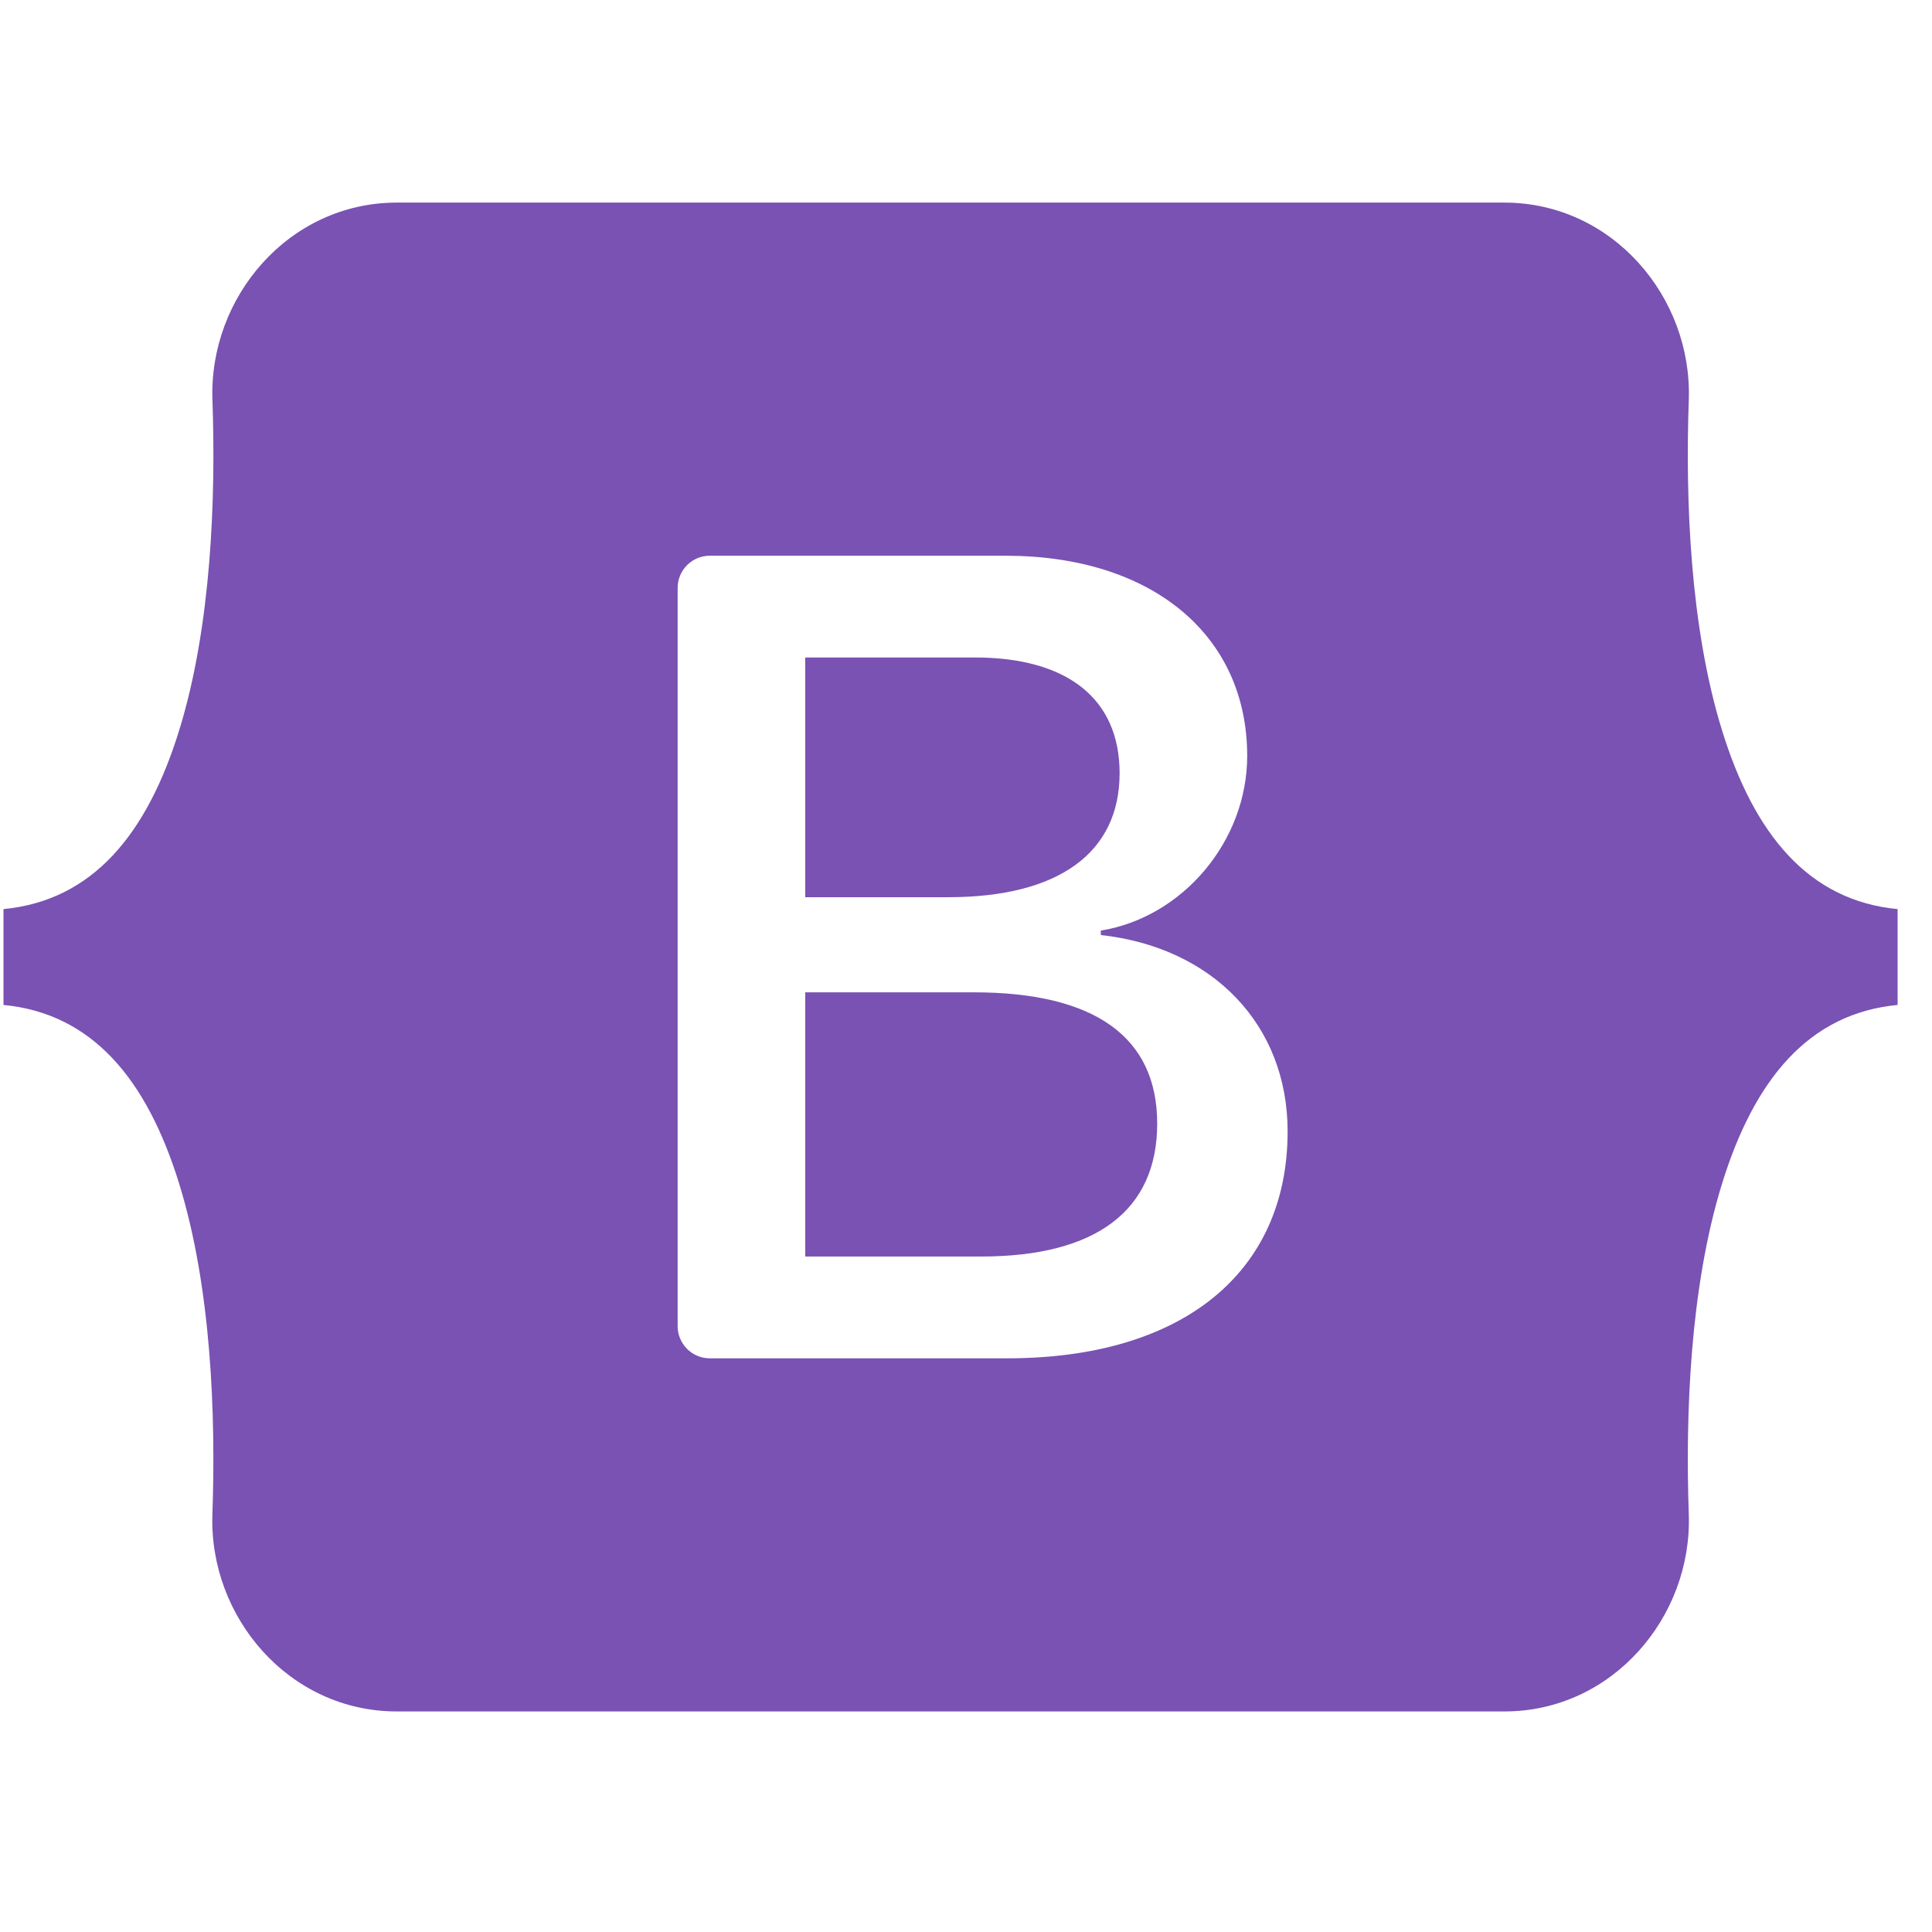 <svg xmlns="http://www.w3.org/2000/svg" width="51" height="51" viewBox="0 0 51 51" fill="none"><path fill-rule="evenodd" clip-rule="evenodd" d="M10.477 5.348C7.624 5.348 5.513 7.845 5.608 10.553C5.698 13.154 5.58 16.524 4.732 19.272C3.881 22.027 2.442 23.773 0.092 23.998V26.528C2.442 26.753 3.881 28.498 4.732 31.254C5.58 34.002 5.698 37.371 5.607 39.973C5.513 42.681 7.624 45.178 10.477 45.178H39.71C42.563 45.178 44.674 42.681 44.58 39.973C44.489 37.371 44.607 34.002 45.455 31.254C46.306 28.498 47.741 26.752 50.092 26.528V23.998C47.741 23.773 46.306 22.028 45.455 19.272C44.606 16.524 44.489 13.154 44.58 10.553C44.674 7.845 42.563 5.348 39.71 5.348H10.477H10.477ZM33.99 29.866C33.99 33.595 31.209 35.856 26.593 35.856H18.736C18.511 35.856 18.296 35.767 18.137 35.608C17.978 35.449 17.888 35.233 17.888 35.009V15.517C17.888 15.292 17.978 15.077 18.137 14.918C18.296 14.759 18.511 14.67 18.736 14.67H26.548C30.397 14.67 32.923 16.755 32.923 19.955C32.923 22.202 31.224 24.213 29.059 24.565V24.683C32.006 25.006 33.99 27.047 33.99 29.866ZM25.736 17.356H21.256V23.684H25.03C27.947 23.684 29.555 22.51 29.555 20.41C29.555 18.443 28.172 17.356 25.736 17.356ZM21.256 26.195V33.169H25.901C28.938 33.169 30.547 31.95 30.547 29.66C30.547 27.37 28.893 26.195 25.706 26.195H21.256V26.195Z" fill="#7952B3"></path></svg>
